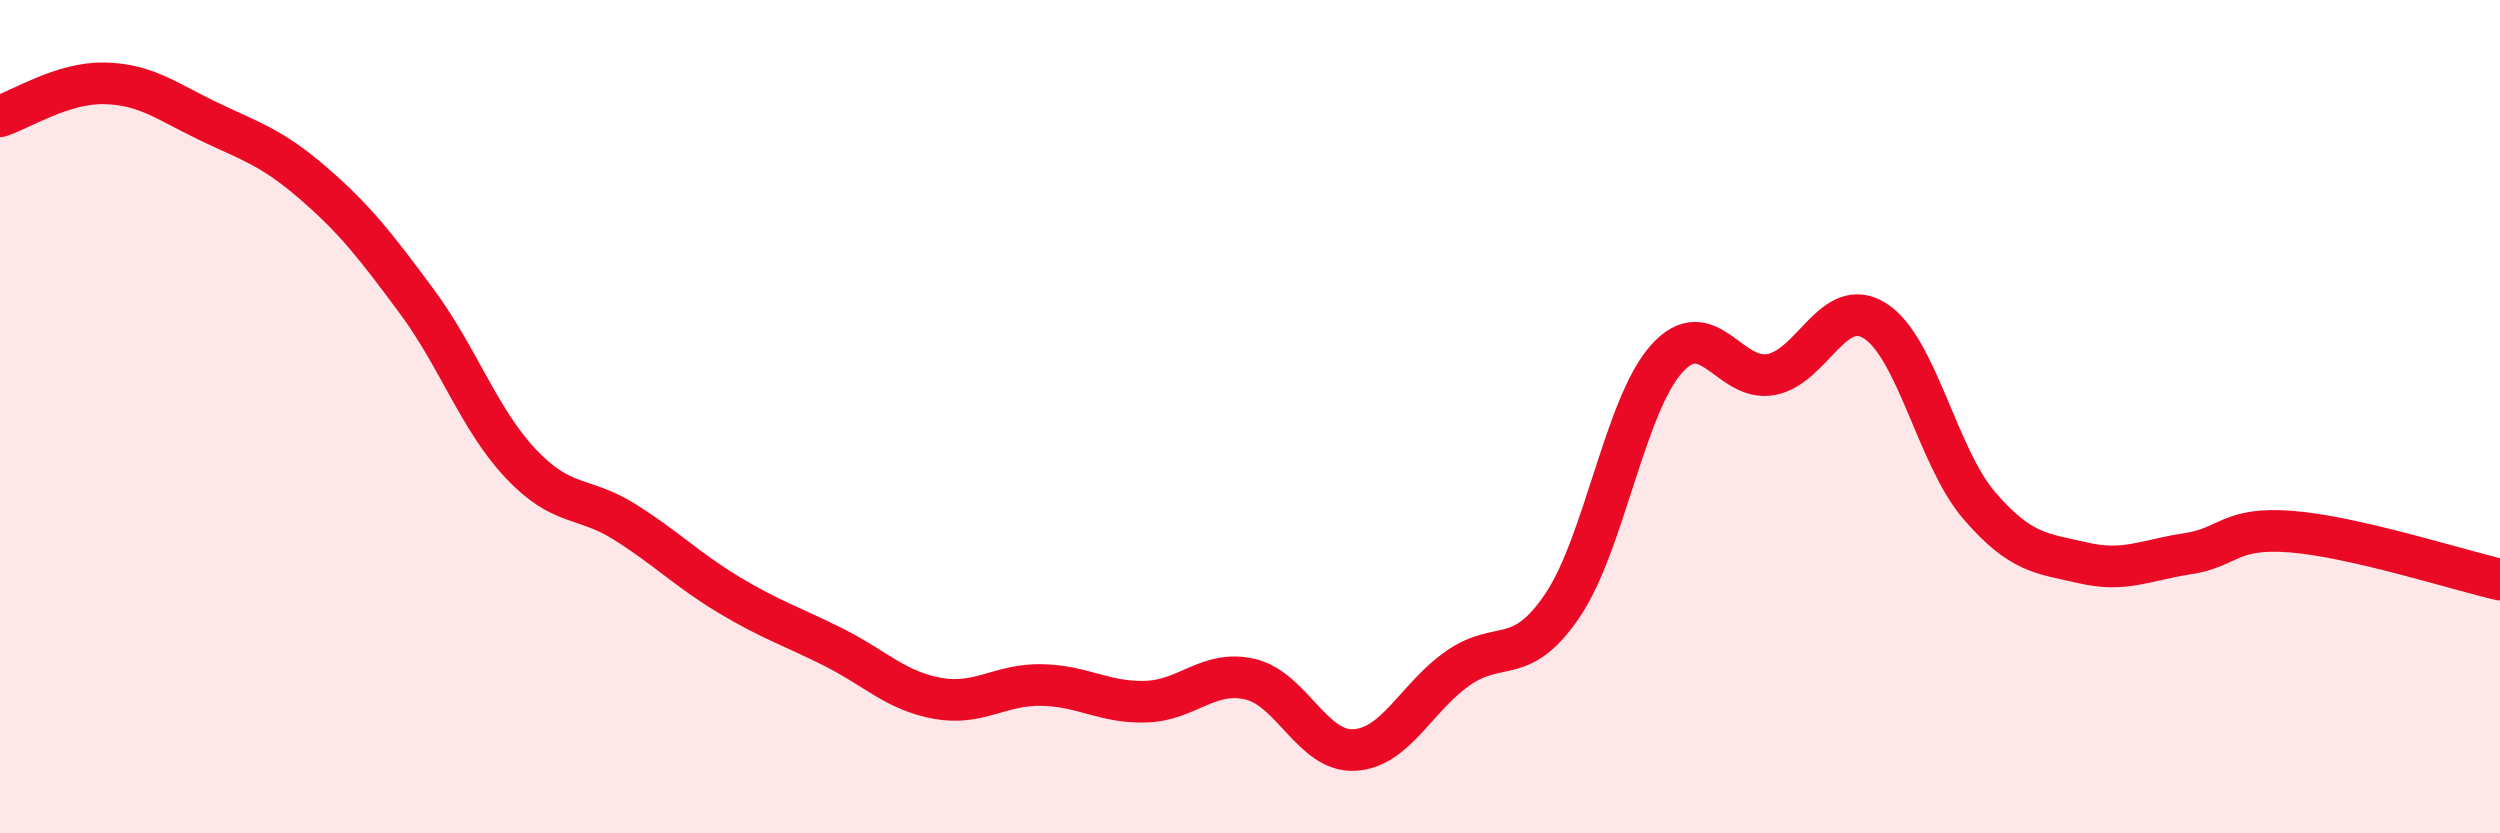 
    <svg width="60" height="20" viewBox="0 0 60 20" xmlns="http://www.w3.org/2000/svg">
      <path
        d="M 0,2.79 C 0.5,2.63 1.5,1.98 2.5,2 C 3.5,2.02 4,2.43 5,2.91 C 6,3.39 6.5,3.52 7.5,4.38 C 8.5,5.24 9,5.88 10,7.23 C 11,8.58 11.5,10.07 12.5,11.13 C 13.5,12.19 14,11.9 15,12.53 C 16,13.16 16.5,13.68 17.5,14.28 C 18.5,14.88 19,15.03 20,15.53 C 21,16.03 21.5,16.58 22.5,16.76 C 23.5,16.94 24,16.42 25,16.44 C 26,16.46 26.5,16.87 27.5,16.84 C 28.5,16.81 29,16.07 30,16.3 C 31,16.53 31.5,18.05 32.5,18 C 33.5,17.95 34,16.72 35,16.03 C 36,15.34 36.5,16.01 37.5,14.53 C 38.5,13.05 39,9.72 40,8.61 C 41,7.5 41.5,9.17 42.5,8.99 C 43.5,8.81 44,7.07 45,7.7 C 46,8.33 46.5,10.97 47.5,12.13 C 48.5,13.29 49,13.28 50,13.51 C 51,13.74 51.5,13.44 52.5,13.29 C 53.5,13.14 53.5,12.64 55,12.76 C 56.5,12.88 59,13.68 60,13.91L60 20L0 20Z"
        fill="#EB0A25"
        opacity="0.1"
        stroke-linecap="round"
        stroke-linejoin="round"
      />
      <path
        d="M 0,2.79 C 0.5,2.63 1.5,1.98 2.5,2 C 3.5,2.02 4,2.43 5,2.91 C 6,3.39 6.5,3.52 7.5,4.38 C 8.5,5.24 9,5.88 10,7.23 C 11,8.58 11.5,10.07 12.5,11.13 C 13.5,12.19 14,11.9 15,12.53 C 16,13.16 16.5,13.68 17.5,14.28 C 18.5,14.88 19,15.03 20,15.53 C 21,16.03 21.5,16.58 22.5,16.76 C 23.5,16.94 24,16.42 25,16.44 C 26,16.46 26.5,16.87 27.5,16.84 C 28.5,16.81 29,16.07 30,16.3 C 31,16.53 31.5,18.05 32.5,18 C 33.5,17.95 34,16.72 35,16.03 C 36,15.34 36.5,16.01 37.5,14.53 C 38.5,13.05 39,9.72 40,8.61 C 41,7.5 41.5,9.17 42.5,8.99 C 43.5,8.81 44,7.07 45,7.7 C 46,8.33 46.5,10.97 47.5,12.13 C 48.5,13.29 49,13.28 50,13.51 C 51,13.74 51.5,13.44 52.5,13.29 C 53.5,13.14 53.5,12.64 55,12.76 C 56.5,12.88 59,13.68 60,13.91"
        stroke="#EB0A25"
        stroke-width="1"
        fill="none"
        stroke-linecap="round"
        stroke-linejoin="round"
      />
    </svg>
  